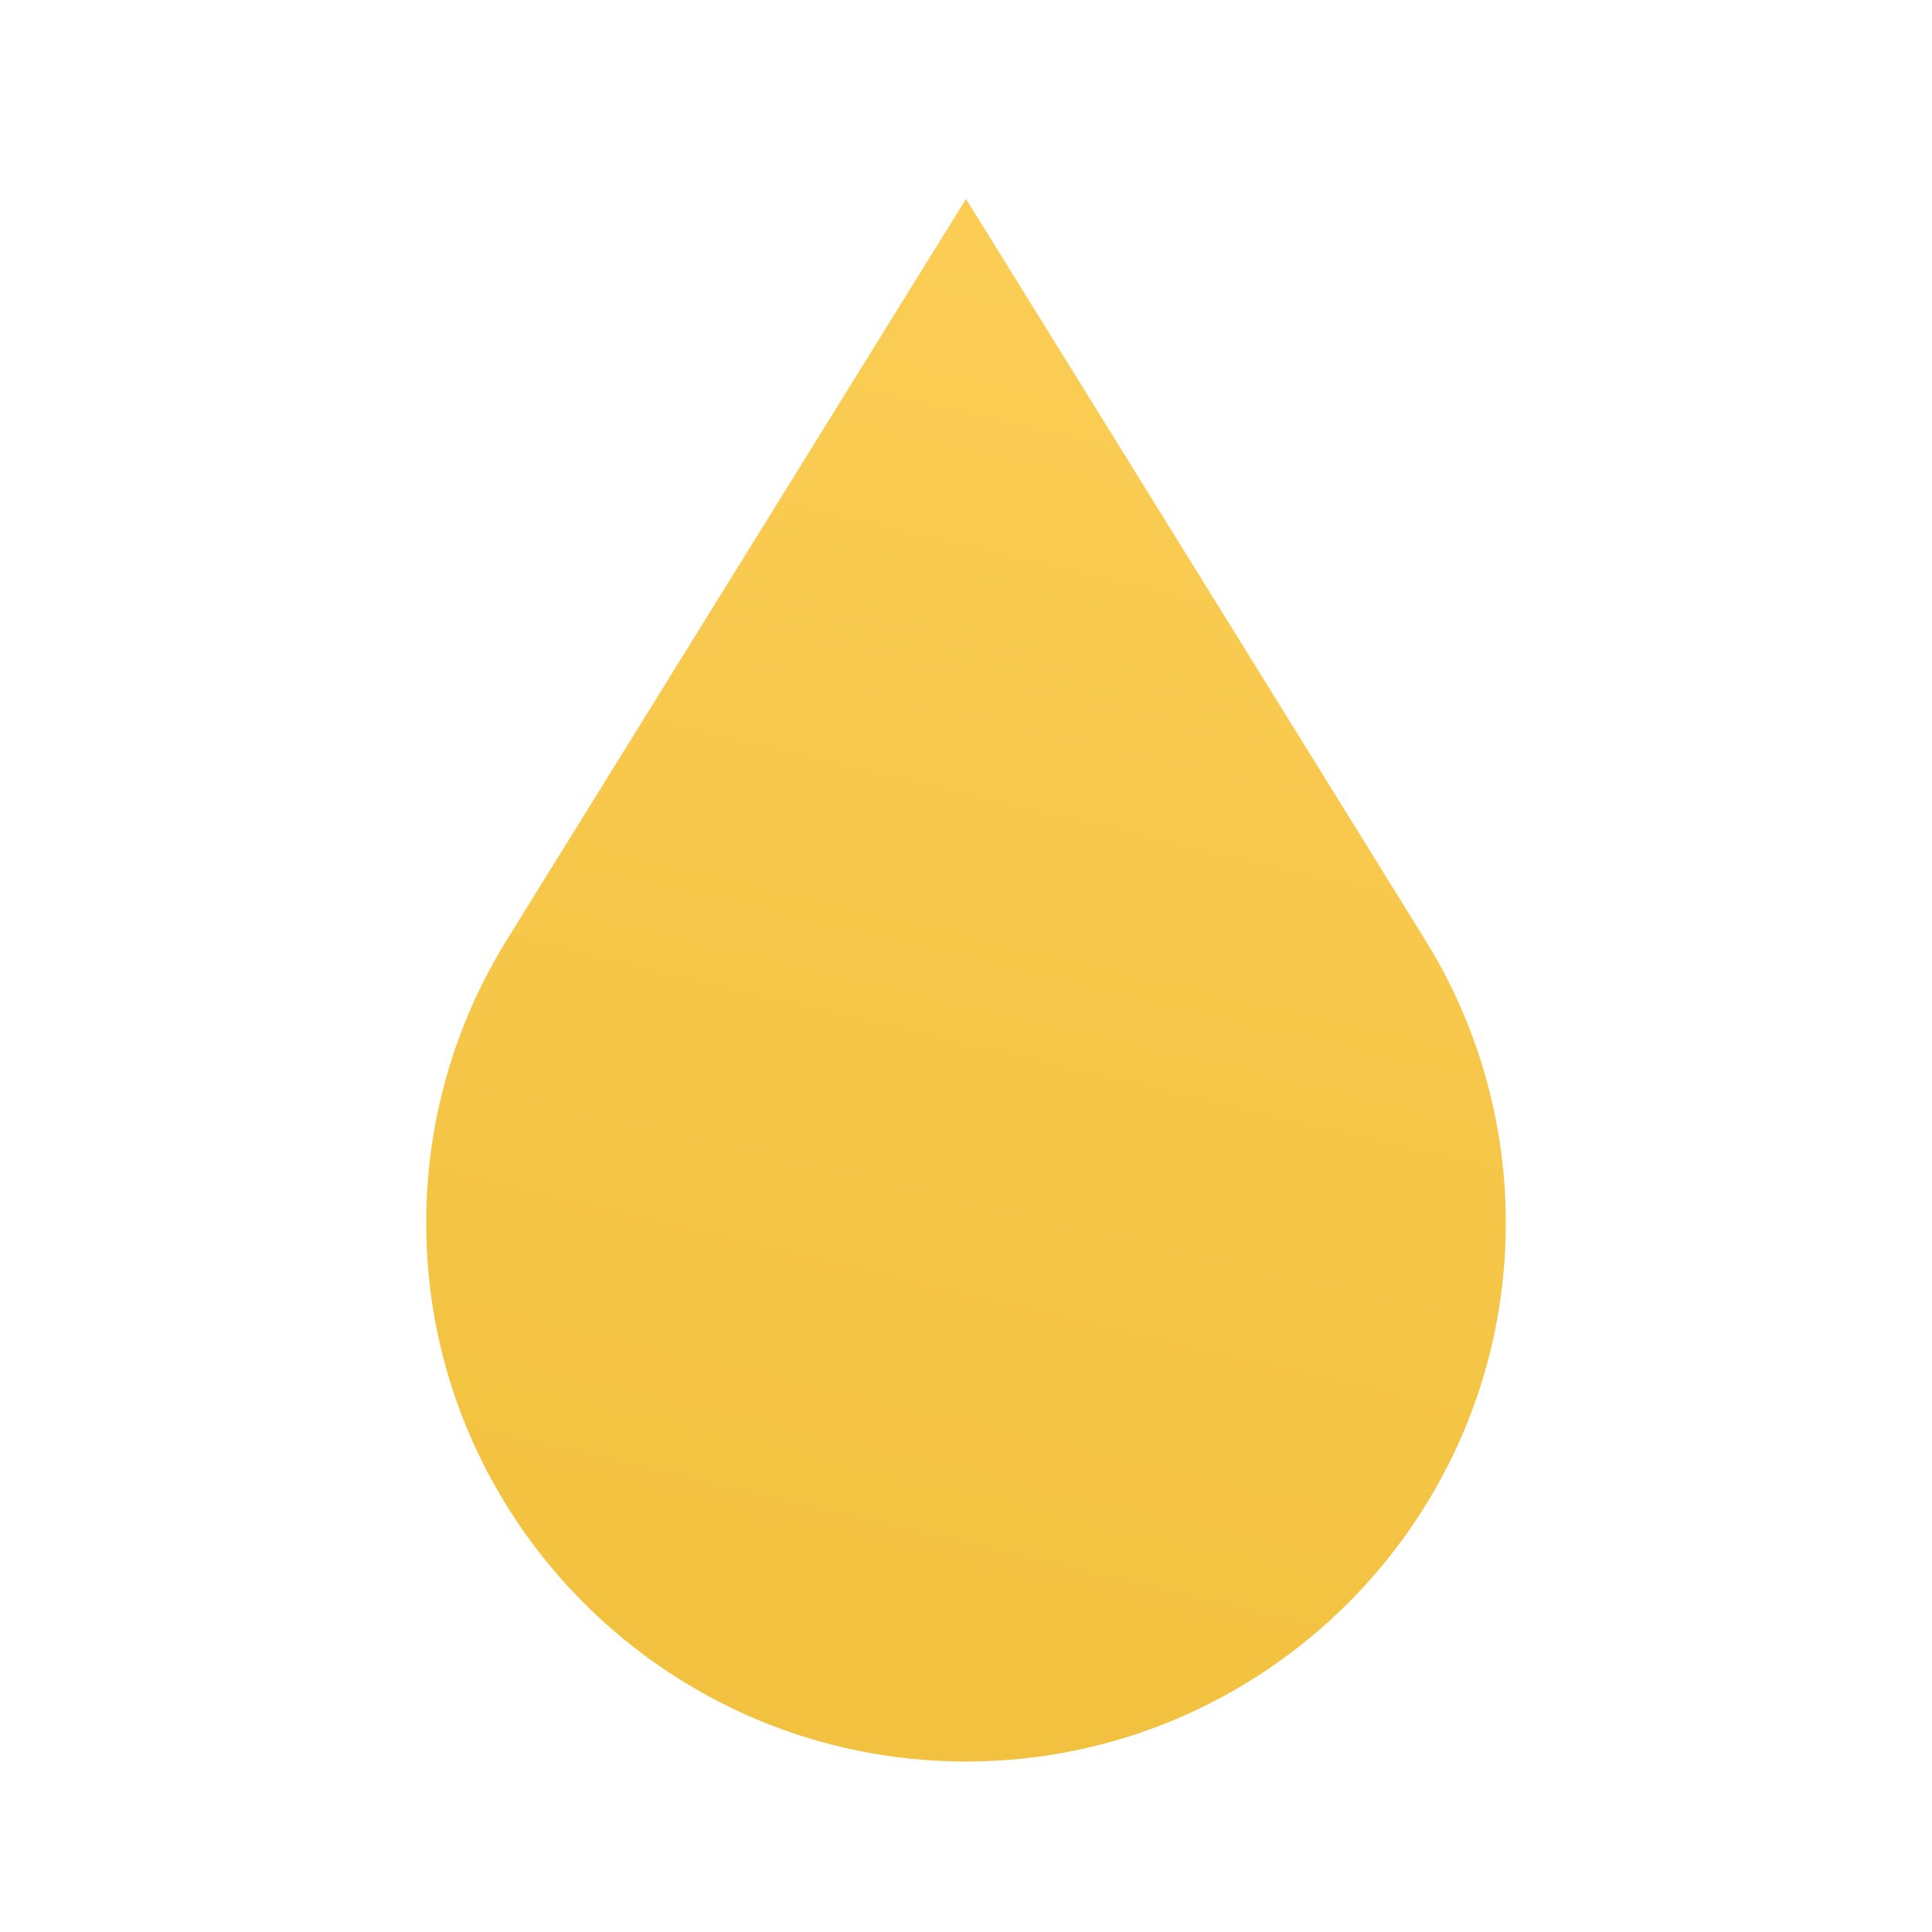 <svg width="68" height="68" viewBox="0 0 68 68" fill="none" xmlns="http://www.w3.org/2000/svg">
<path d="M34 62C44.477 62 53 53.497 53 43.045C53 39.506 52.013 36.052 50.146 33.056C50.142 33.05 34 7 34 7L17.858 33.05C15.987 36.052 15 39.506 15 43.045C15 53.497 23.523 62 34 62Z" fill="url(#paint0_linear_381_22706)"/>
<defs>
<linearGradient id="paint0_linear_381_22706" x1="41.359" y1="-3.458" x2="26.366" y2="60.202" gradientUnits="userSpaceOnUse">
<stop stop-color="#FDD05A"/>
<stop offset="0.984" stop-color="#F2C13F"/>
</linearGradient>
</defs>
</svg>
